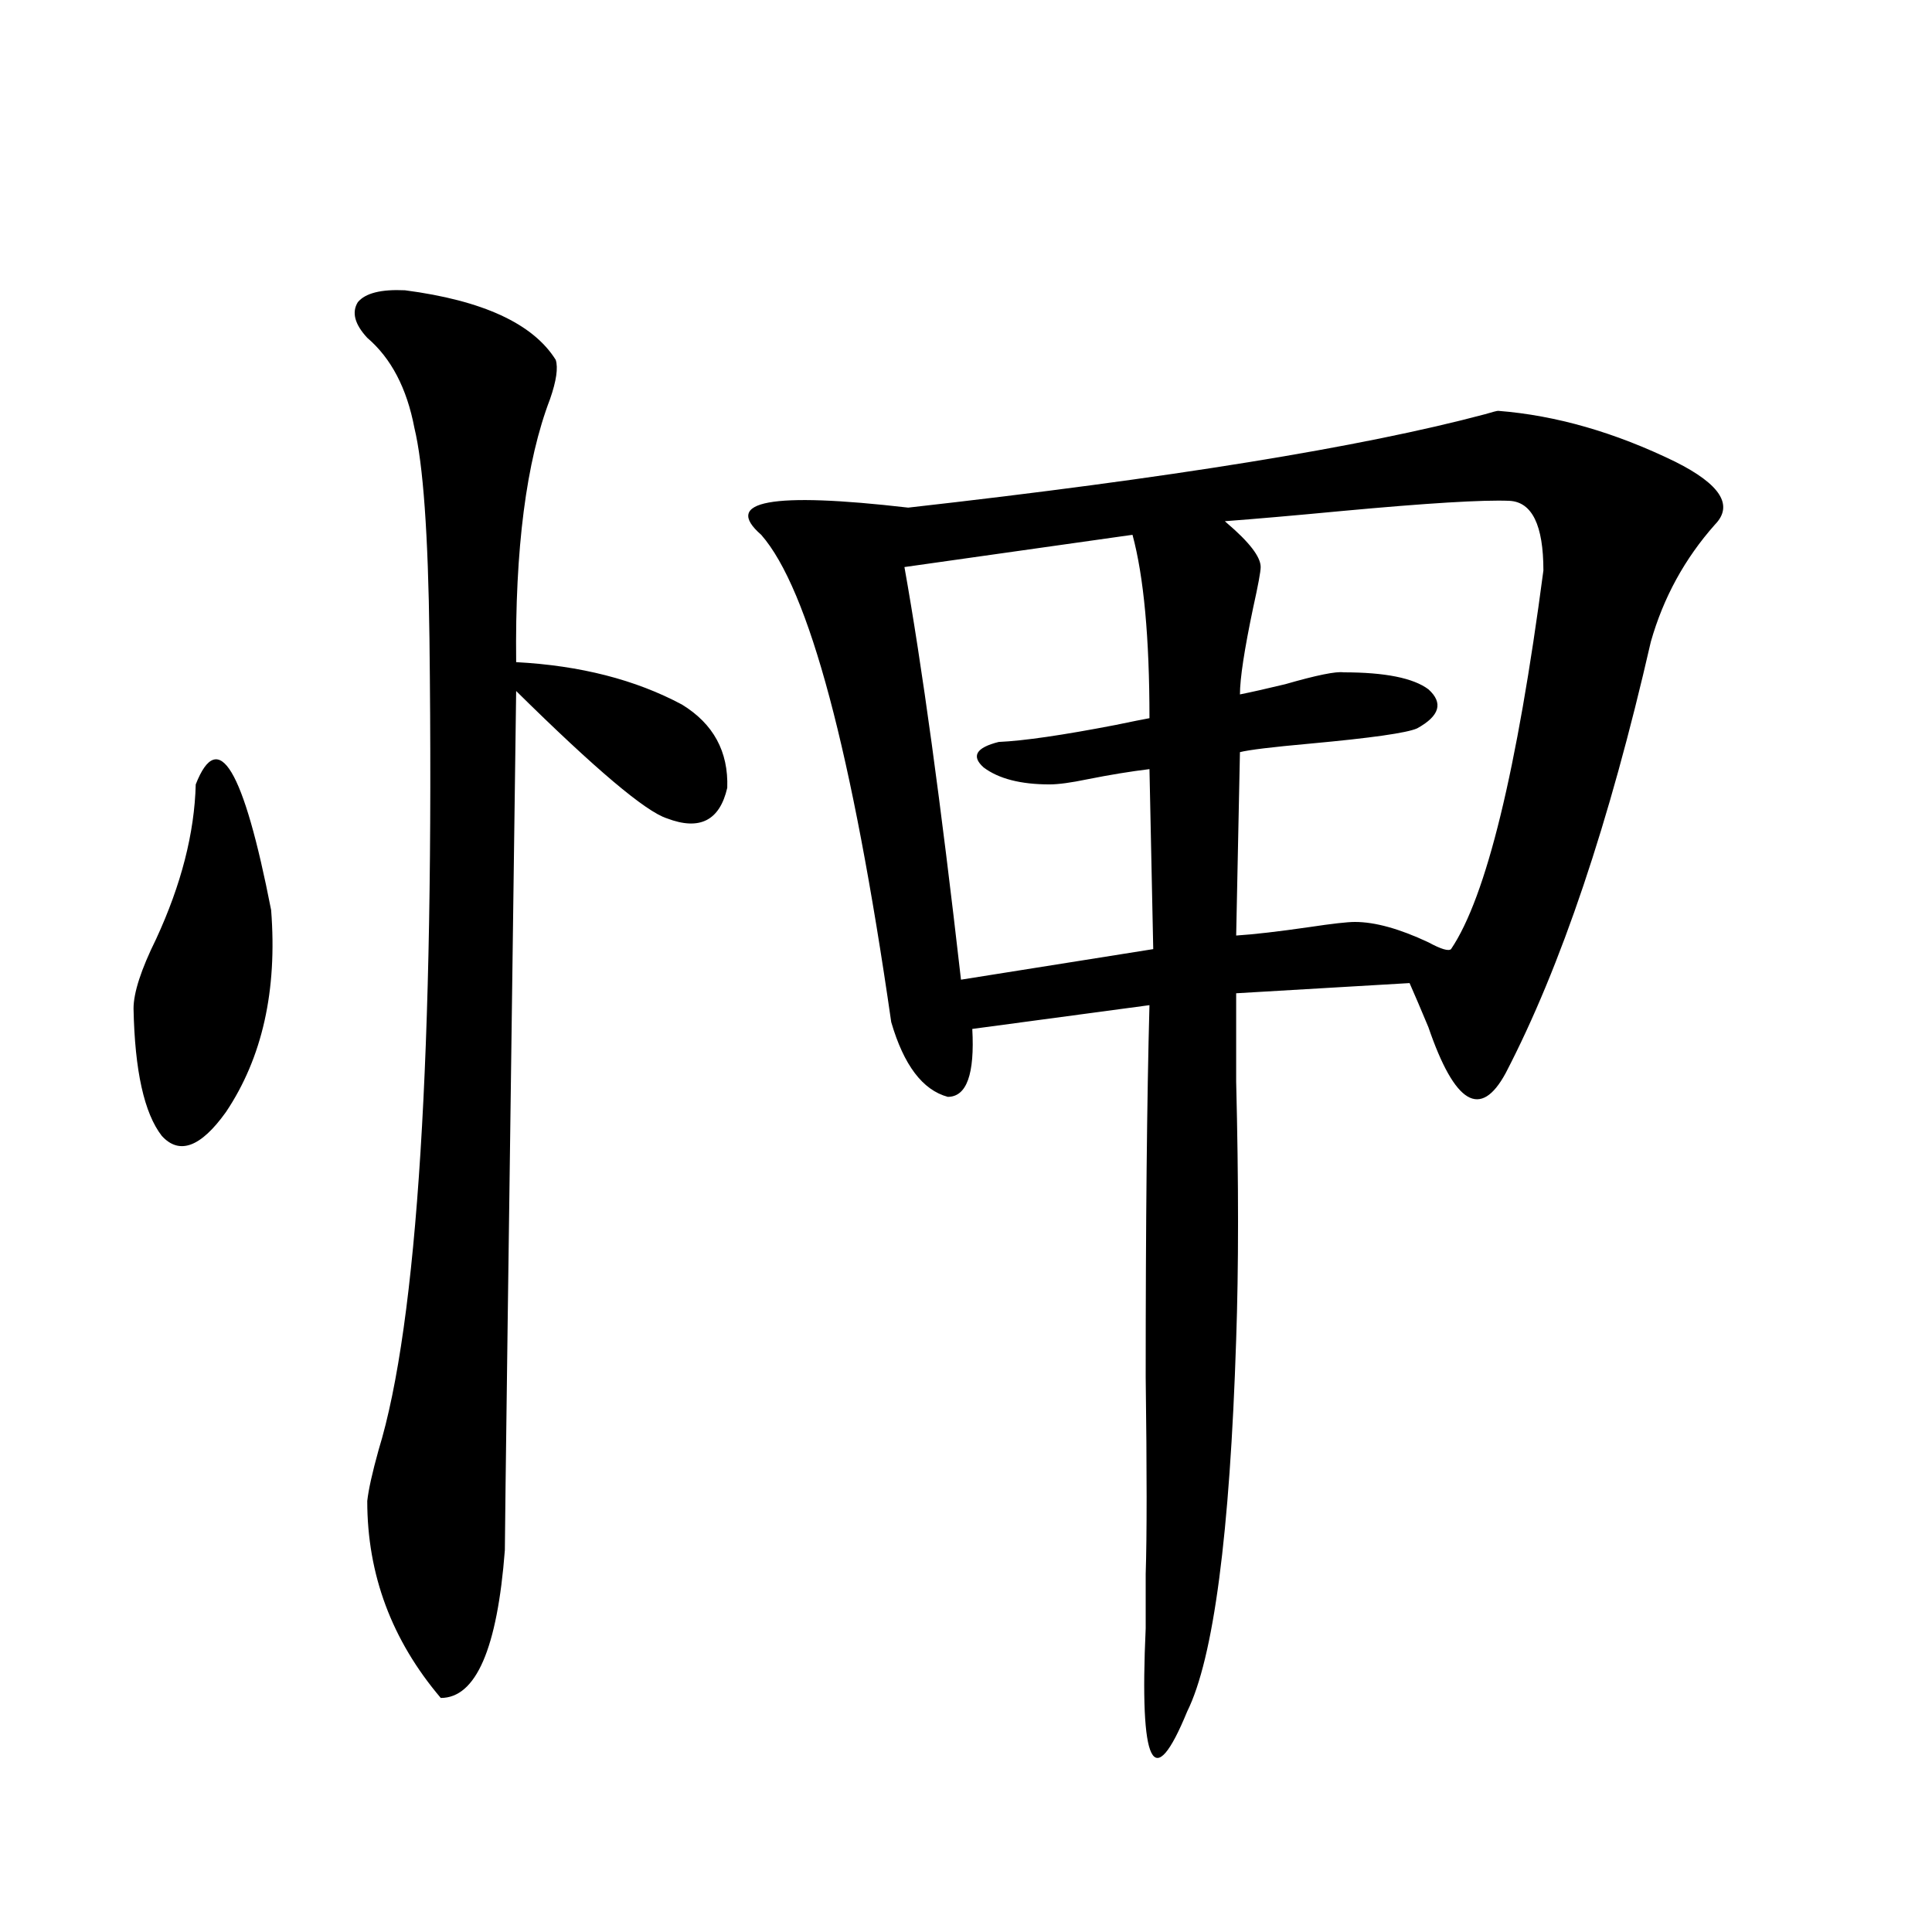 <?xml version="1.0" encoding="utf-8"?>
<!-- Generator: Adobe Illustrator 16.0.0, SVG Export Plug-In . SVG Version: 6.00 Build 0)  -->
<!DOCTYPE svg PUBLIC "-//W3C//DTD SVG 1.1//EN" "http://www.w3.org/Graphics/SVG/1.1/DTD/svg11.dtd">
<svg version="1.1" id="图层_1" xmlns="http://www.w3.org/2000/svg" xmlns:xlink="http://www.w3.org/1999/xlink" x="0px" y="0px"
	 width="1000px" height="1000px" viewBox="0 0 1000 1000" enable-background="new 0 0 1000 1000" xml:space="preserve">
<path d="M101.314,406.008c11.707-29.883,24.71-8.198,39.023,65.039c3.247,41.611-4.558,76.465-23.414,104.59
	c-13.018,18.169-24.069,22.275-33.17,12.305c-9.115-11.714-13.993-33.687-14.634-65.918c0-8.198,3.902-20.215,11.707-36.035
	C93.83,457.863,100.659,431.208,101.314,406.008z M209.604,150.246c40.319,5.273,66.34,17.29,78.047,36.035
	c1.296,4.106,0.32,10.85-2.927,20.215c-12.362,32.231-18.216,77.646-17.561,136.23c33.17,1.758,61.782,9.092,85.852,21.973
	c16.25,9.971,24.055,24.321,23.414,43.066c-3.902,17.002-14.313,22.275-31.219,15.82c-11.066-3.516-37.072-25.488-78.047-65.918
	c-3.902,287.114-5.854,435.361-5.854,444.727c-3.902,50.977-14.969,76.465-33.17,76.465
	c-25.365-29.883-38.048-63.857-38.048-101.953c0.641-5.85,2.592-14.639,5.854-26.367c20.152-65.615,28.933-205.664,26.341-420.117
	c-0.655-53.901-3.262-90.225-7.805-108.984c-3.902-20.503-12.042-36.035-24.39-46.582c-6.509-7.031-8.14-13.184-4.878-18.457
	C189.117,151.716,197.242,149.67,209.604,150.246z M775.444,212.648c29.908,2.349,60.486,11.138,91.705,26.367
	c23.414,11.729,30.243,22.563,20.487,32.52c-15.609,17.578-26.676,37.793-33.17,60.645c-21.463,93.755-46.508,168.174-75.12,223.242
	c-13.018,24.033-26.341,16.123-39.999-23.73c-3.902-9.365-7.164-16.987-9.756-22.852l-89.754,5.273c0,9.38,0,24.609,0,45.703
	c1.296,52.158,1.296,96.68,0,133.594c-3.262,100.786-11.707,164.933-25.365,192.48c-17.561,42.765-24.725,28.414-21.463-43.066
	c0-12.305,0-21.67,0-28.125c0.641-19.336,0.641-53.311,0-101.953c0-79.678,0.641-143.838,1.951-192.48l-91.705,12.305
	c1.296,23.442-2.927,35.156-12.683,35.156c-13.018-3.516-22.773-16.396-29.268-38.672C441.139,389.021,418.7,304.934,393.99,276.809
	c-20.167-17.578,5.198-22.261,76.096-14.063c135.271-15.229,234.781-31.338,298.529-48.34
	C772.518,213.239,774.789,212.648,775.444,212.648z M586.181,276.809l-118.046,16.699c9.101,50.977,18.856,122.168,29.268,213.574
	l99.51-15.82l-1.951-93.164c-9.756,1.182-20.487,2.939-32.194,5.273c-8.46,1.758-14.969,2.637-19.512,2.637
	c-14.969,0-26.341-2.925-34.146-8.789c-6.509-5.85-3.902-10.244,7.805-13.184c13.003-0.576,33.17-3.516,60.486-8.789
	c8.445-1.758,14.299-2.925,17.561-3.516C594.961,330.134,592.034,298.493,586.181,276.809z M781.298,259.23
	c-13.658-0.576-42.605,1.182-86.827,5.273c-24.725,2.349-44.877,4.106-60.486,5.273l0.976,0.879
	c11.707,9.971,17.561,17.578,17.561,22.852c0,2.349-1.311,9.38-3.902,21.094c-4.558,21.685-6.829,36.626-6.829,44.824
	c5.854-1.167,13.658-2.925,23.414-5.273c16.25-4.683,26.341-6.729,30.243-6.152c21.463,0,36.097,2.939,43.901,8.789
	c7.805,7.031,5.854,13.774-5.854,20.215c-5.213,2.349-23.749,4.985-55.608,7.91c-19.512,1.758-31.554,3.228-36.097,4.395
	l-1.951,94.922c9.101-0.576,21.783-2.046,38.048-4.395c11.707-1.758,19.512-2.637,23.414-2.637c10.396,0,23.079,3.516,38.048,10.547
	c6.494,3.516,10.396,4.697,11.707,3.516c18.201-26.943,34.146-92.285,47.804-195.996
	C798.858,271.838,793.005,259.821,781.298,259.23z"/>
</svg>
